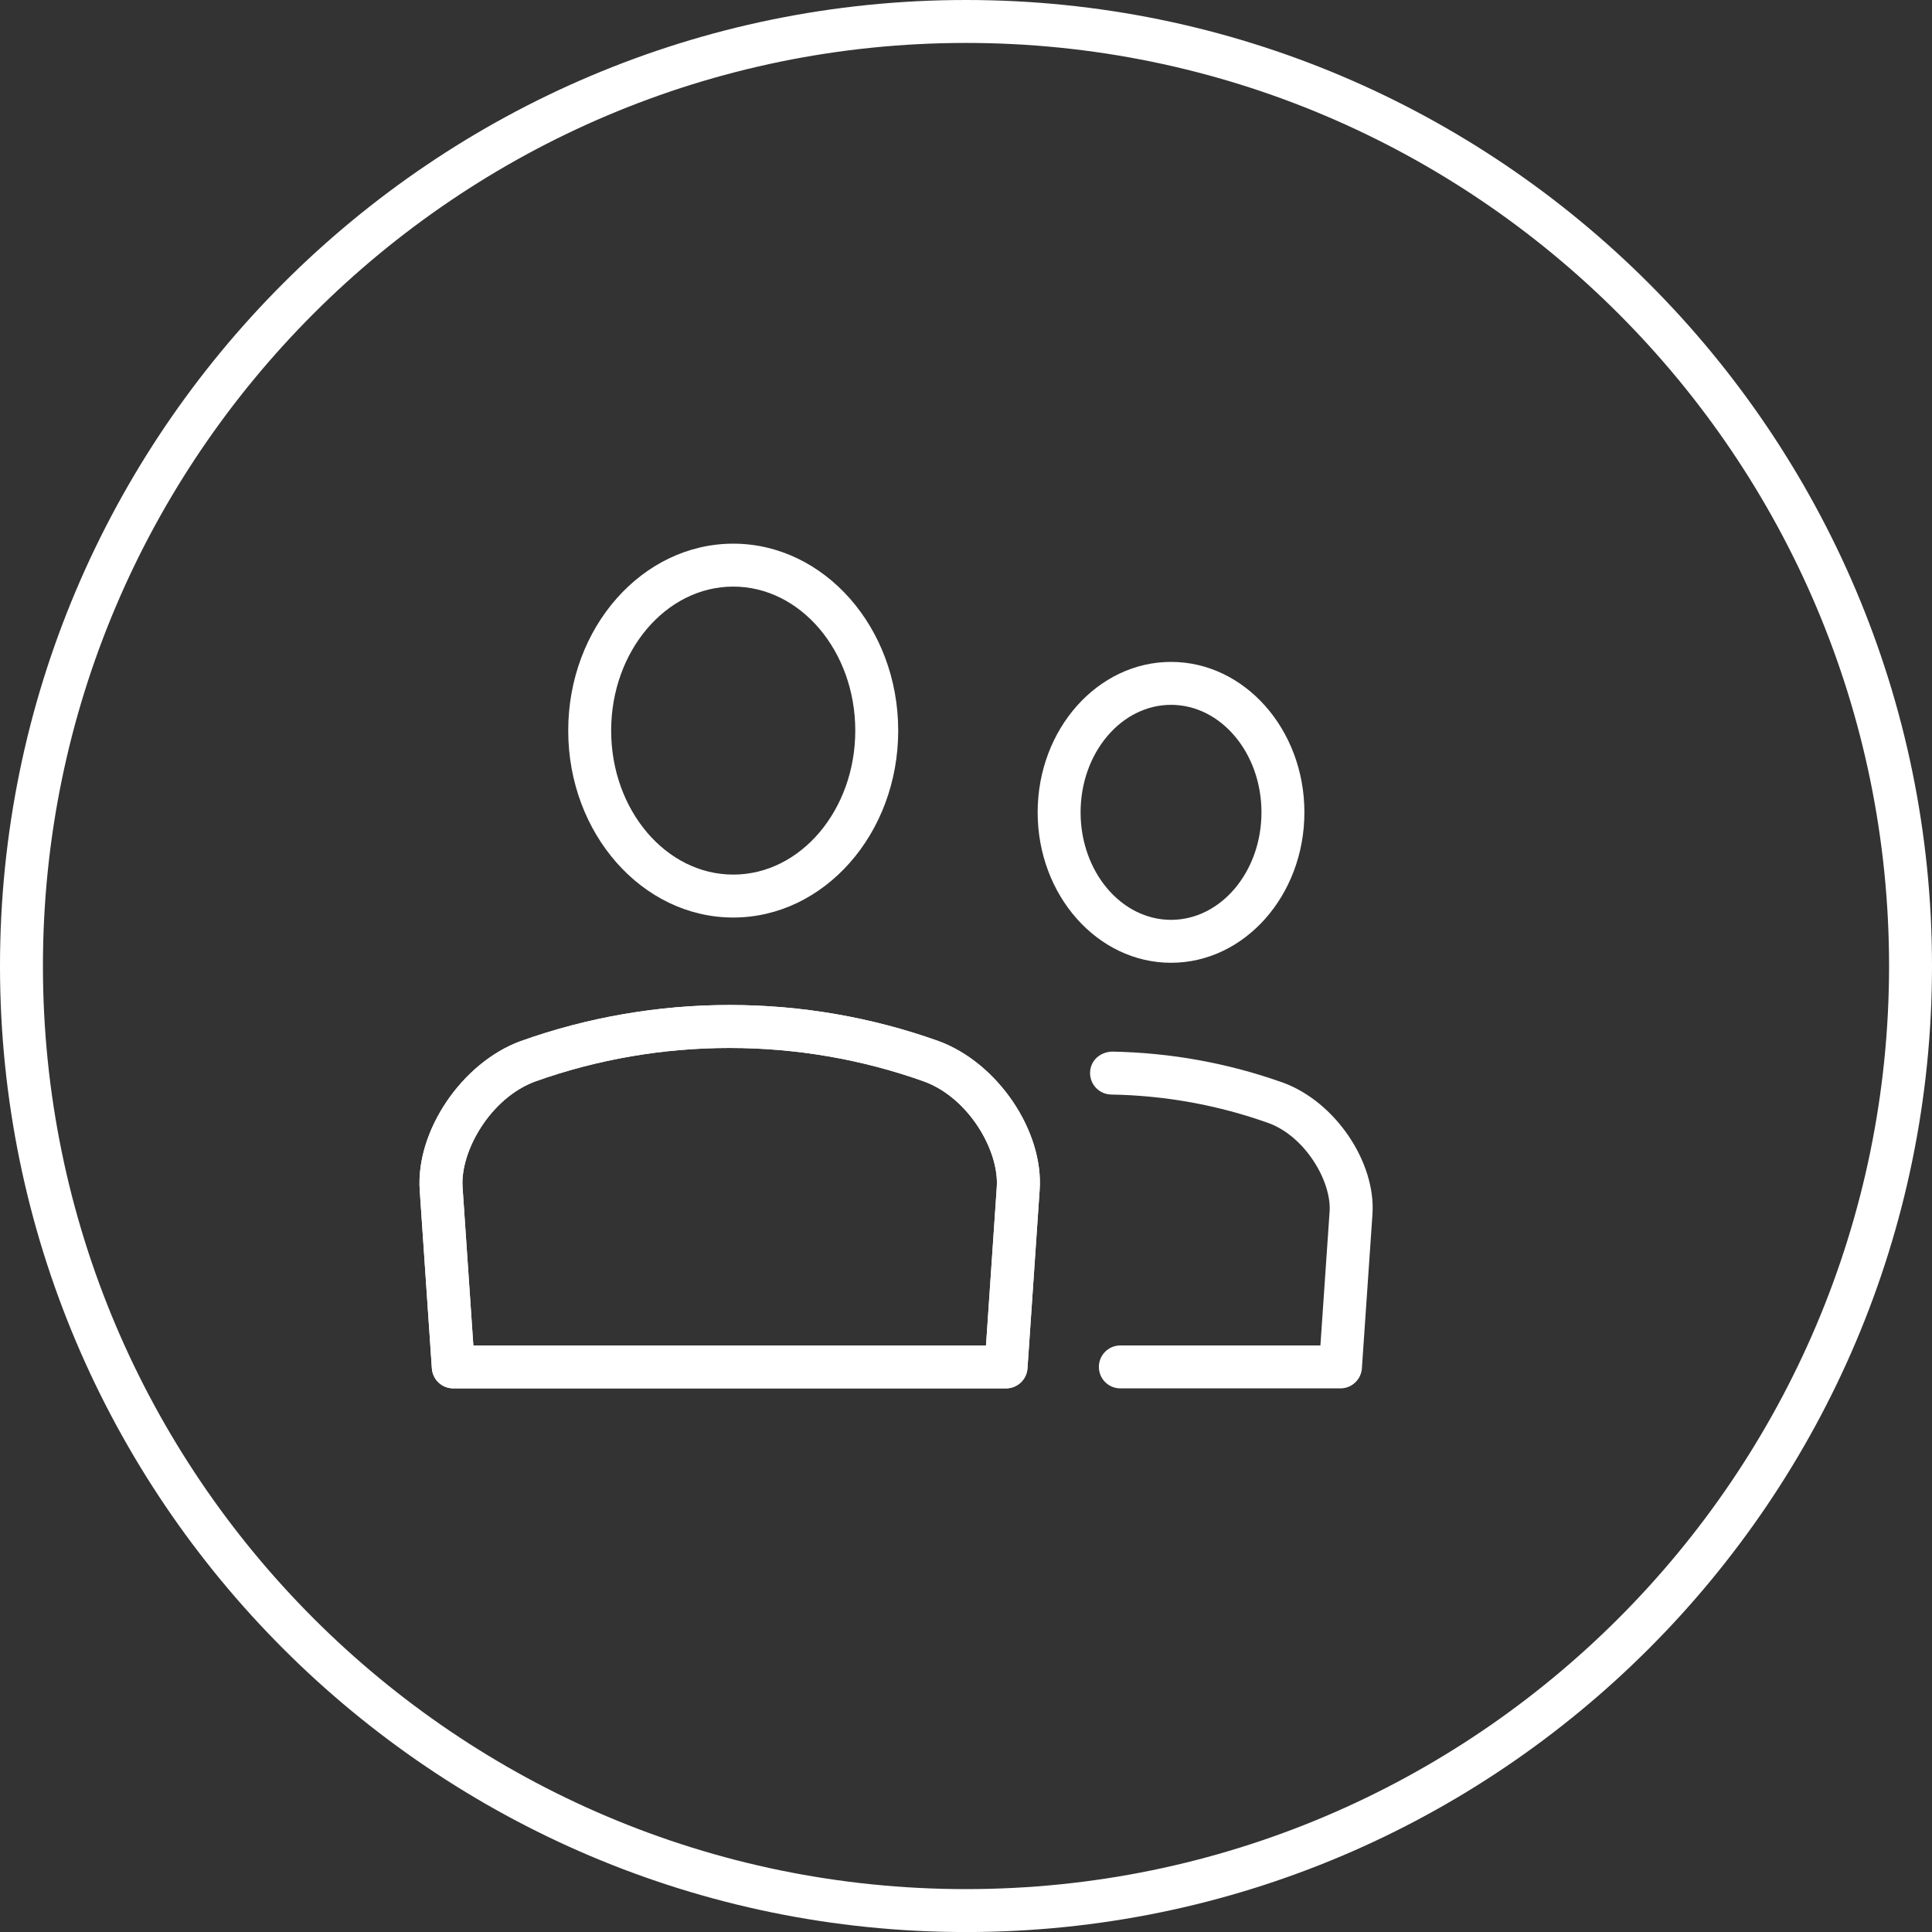 <?xml version="1.0" encoding="UTF-8"?>
<!DOCTYPE svg PUBLIC "-//W3C//DTD SVG 1.1//EN" "http://www.w3.org/Graphics/SVG/1.1/DTD/svg11.dtd">
<svg version="1.1" xmlns="http://www.w3.org/2000/svg" xmlns:xlink="http://www.w3.org/1999/xlink" x="0" y="0" width="45" height="45.001" viewBox="0, 0, 45, 45.001">
  <rect x="0" y="0" width="45" height="45.001" fill="#333333" stroke="none"/>
  <g id="Layer_1">
    <path d="M22.5,1 C10.645,1 1,10.645 1,22.5 C1,34.356 10.645,44.001 22.5,44.001 C34.356,44.001 44,34.356 44,22.5 C44,10.645 34.356,1 22.5,1 z M22.5,45.001 C10.094,45.001 0,34.907 0,22.5 C0,10.093 10.094,0 22.5,0 C34.906,0 45,10.093 45,22.5 C45,34.907 34.906,45.001 22.5,45.001" fill="#FFFFFF"/>
    <path d="M17.079,13.663 C15.511,13.663 14.235,15.168 14.235,17.017 C14.235,18.866 15.511,20.371 17.079,20.371 C18.647,20.371 19.921,18.866 19.921,17.017 C19.921,15.168 18.647,13.663 17.079,13.663 z M17.079,21.371 C14.96,21.371 13.235,19.418 13.235,17.017 C13.235,14.616 14.96,12.663 17.079,12.663 C19.197,12.663 20.921,14.616 20.921,17.017 C20.921,19.418 19.197,21.371 17.079,21.371" fill="#FFFFFF"/>
    <path d="M11.025,31.338 L22.966,31.338 L23.217,27.651 C23.276,26.805 22.567,25.574 21.526,25.191 C18.616,24.149 15.379,24.148 12.462,25.191 C11.429,25.573 10.717,26.806 10.774,27.652 L11.025,31.338 z M23.433,32.338 L10.558,32.338 C10.295,32.338 10.077,32.135 10.059,31.873 L9.776,27.719 C9.684,26.343 10.757,24.756 12.12,24.252 C15.265,23.127 18.732,23.128 21.866,24.251 C23.238,24.756 24.312,26.344 24.215,27.72 L23.932,31.873 C23.913,32.135 23.695,32.338 23.433,32.338" fill="#FFFFFF"/>
    <path d="M11.025,31.338 L22.966,31.338 L23.217,27.651 C23.276,26.805 22.567,25.574 21.526,25.191 C18.616,24.149 15.379,24.148 12.462,25.191 C11.429,25.573 10.717,26.806 10.774,27.652 L11.025,31.338 z M23.433,32.338 L10.558,32.338 C10.295,32.338 10.077,32.135 10.059,31.873 L9.776,27.719 C9.684,26.343 10.757,24.756 12.12,24.252 C15.265,23.127 18.732,23.128 21.866,24.251 C23.238,24.756 24.312,26.344 24.215,27.72 L23.932,31.873 C23.913,32.135 23.695,32.338 23.433,32.338" fill="#FFFFFF"/>
    <path d="M31.222,32.338 L26.095,32.338 C25.818,32.338 25.595,32.115 25.595,31.838 C25.595,31.562 25.818,31.338 26.095,31.338 L30.755,31.338 L30.969,28.218 C31.017,27.525 30.408,26.476 29.551,26.16 C28.376,25.74 27.14,25.515 25.881,25.494 C25.605,25.489 25.385,25.261 25.39,24.985 C25.395,24.71 25.612,24.506 25.899,24.494 C27.267,24.518 28.609,24.762 29.892,25.22 C31.103,25.667 32.051,27.07 31.967,28.286 L31.721,31.873 C31.702,32.135 31.484,32.338 31.222,32.338" fill="#FFFFFF"/>
    <path d="M27.276,16.417 C26.114,16.417 25.169,17.54 25.169,18.921 C25.169,20.302 26.114,21.425 27.276,21.425 C28.438,21.425 29.382,20.302 29.382,18.921 C29.382,17.54 28.438,16.417 27.276,16.417 z M27.276,22.425 C25.563,22.425 24.169,20.854 24.169,18.921 C24.169,16.989 25.563,15.417 27.276,15.417 C28.988,15.417 30.382,16.989 30.382,18.921 C30.382,20.854 28.988,22.425 27.276,22.425" fill="#FFFFFF"/>
  </g>
</svg>
